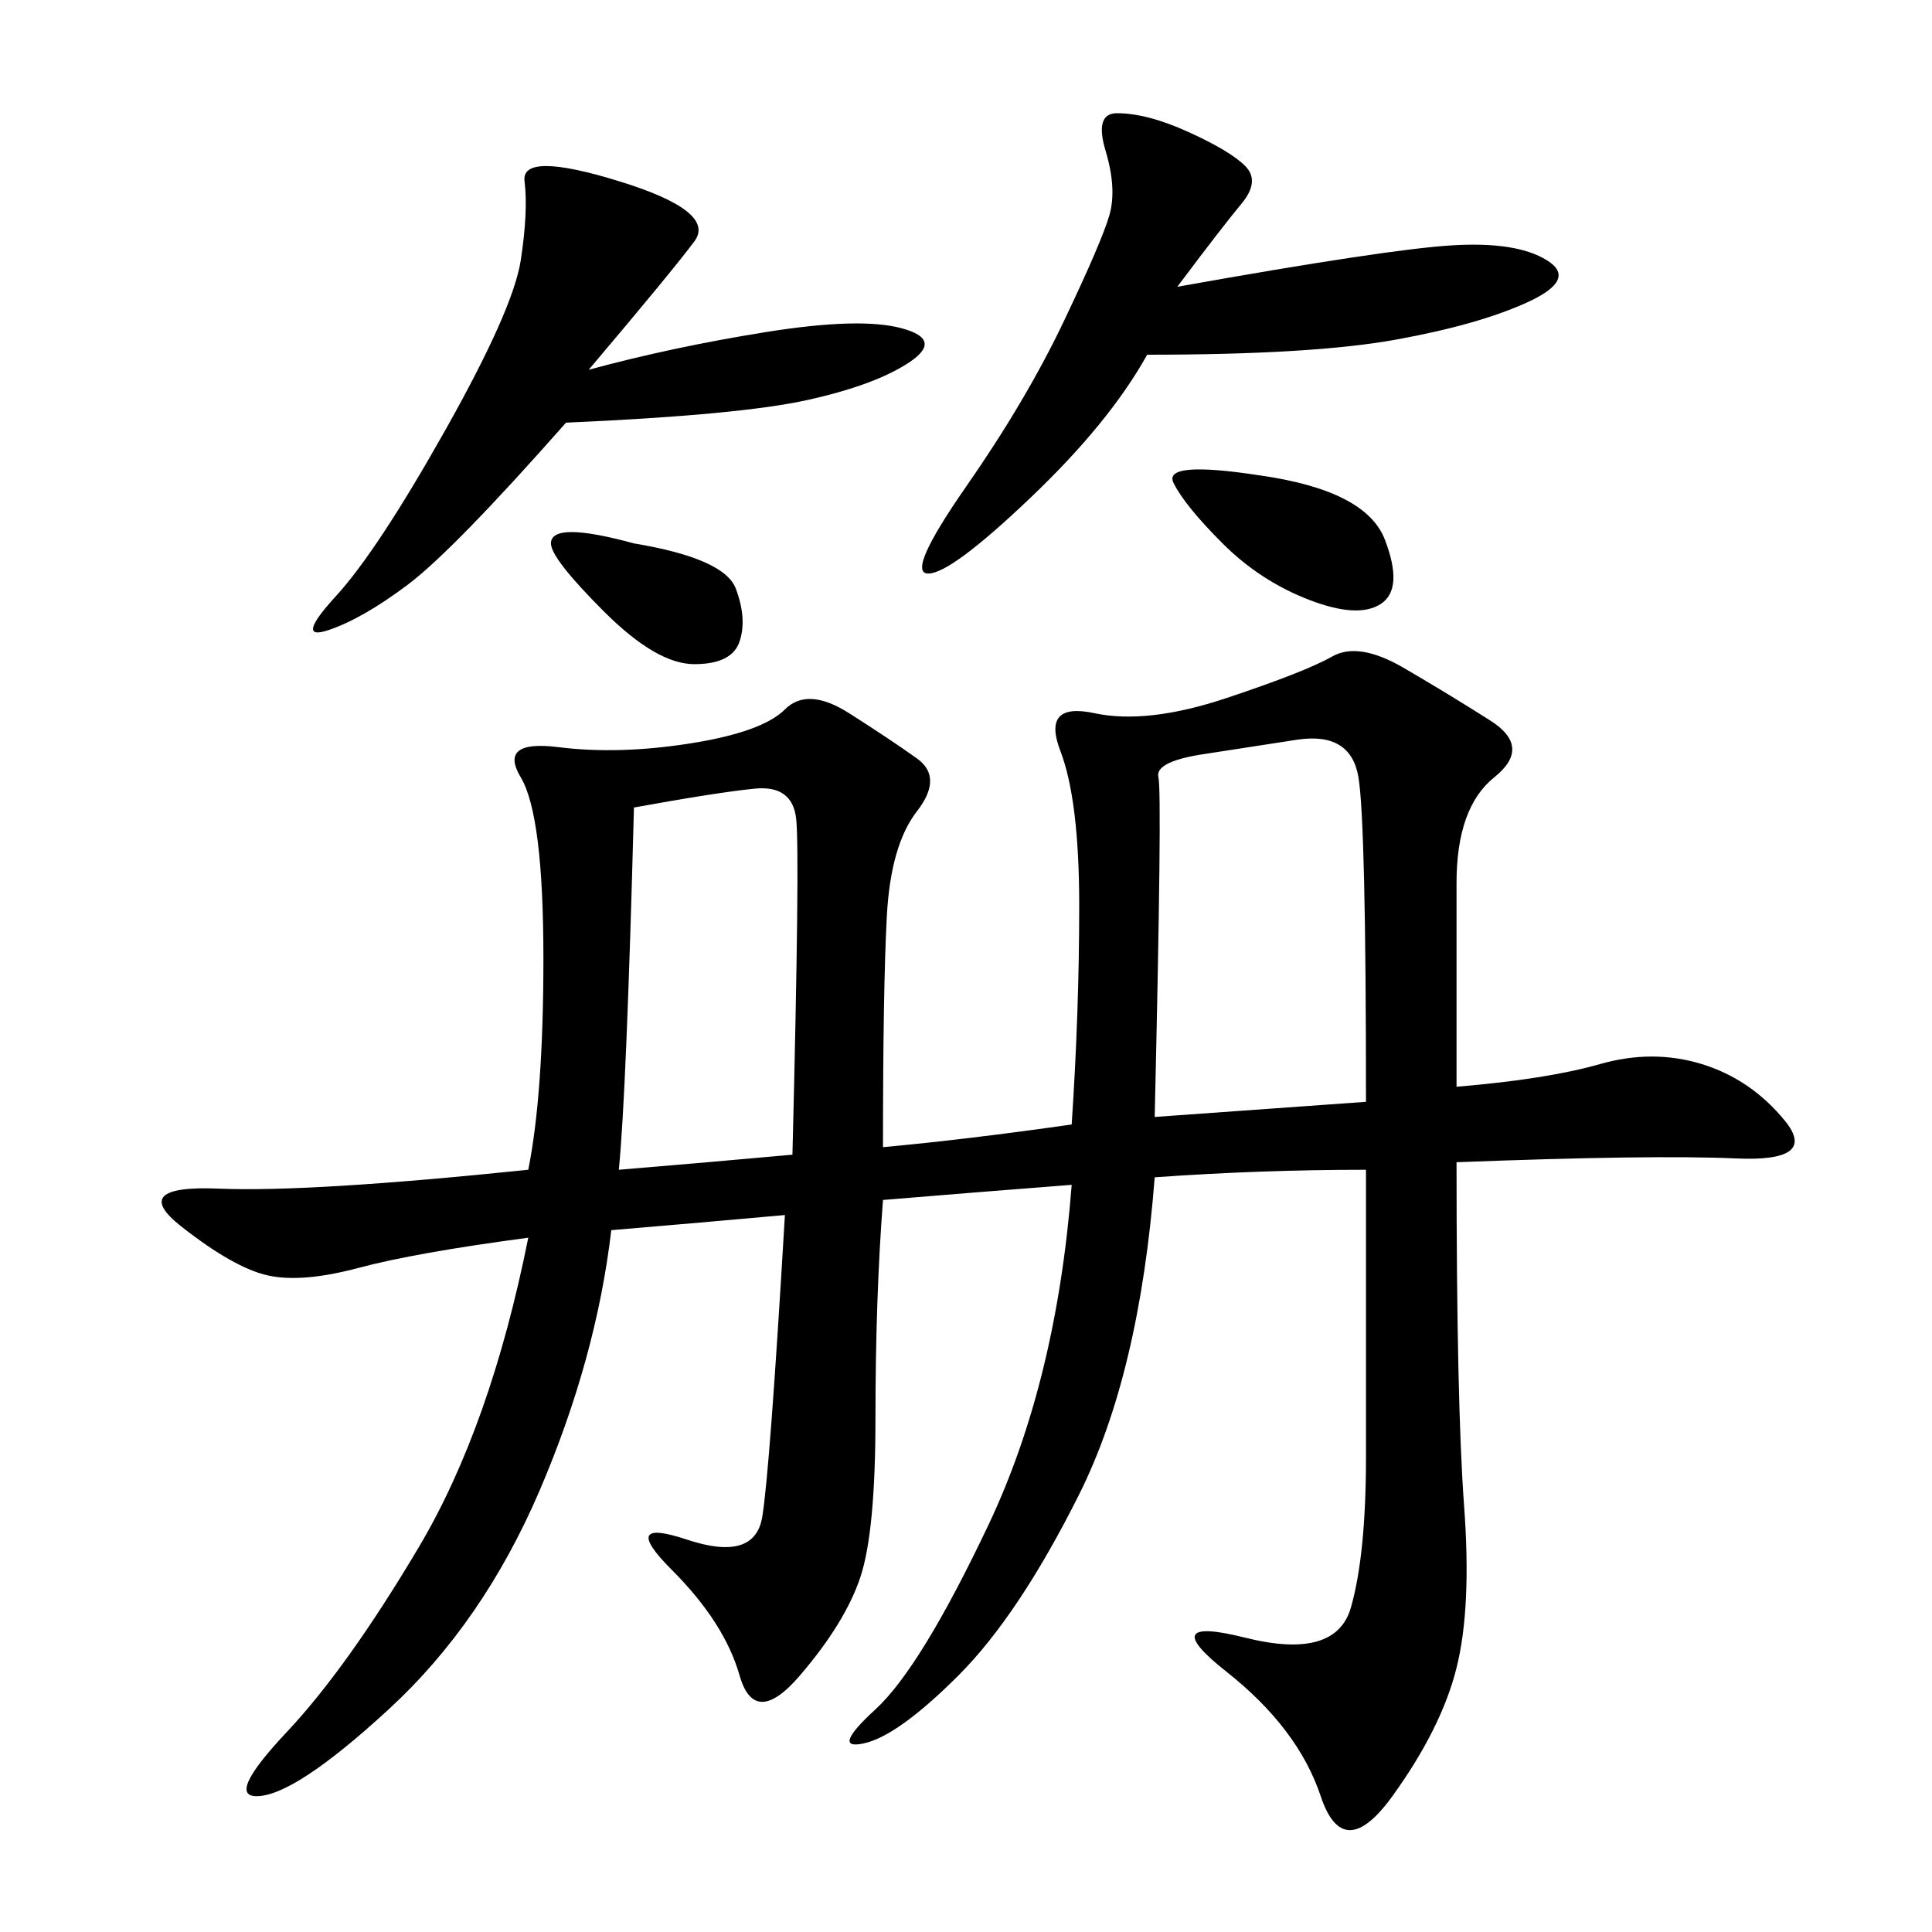 <svg xmlns="http://www.w3.org/2000/svg" xmlns:xlink="http://www.w3.org/1999/xlink" width="300" height="300"><path d="M137.11 178.13Q150 176.95 166.41 174.61L166.41 174.61Q167.58 157.03 167.58 140.63L167.58 140.63Q167.58 124.22 164.65 116.60Q161.72 108.98 169.92 110.74Q178.13 112.50 190.43 108.40Q202.73 104.30 206.84 101.95Q210.94 99.61 217.97 103.71Q225 107.81 231.45 111.91Q237.89 116.02 232.03 120.70Q226.17 125.39 226.17 137.11L226.17 137.11L226.17 168.75Q240.23 167.58 248.44 165.23Q256.64 162.89 264.26 165.23Q271.88 167.58 277.15 174.02Q282.42 180.47 269.53 179.88Q256.64 179.30 226.17 180.47L226.17 180.47Q226.17 217.97 227.34 233.79Q228.52 249.61 226.17 258.98Q223.83 268.36 216.21 278.91Q208.59 289.45 205.08 278.91Q201.56 268.36 190.43 259.57Q179.30 250.78 193.36 254.30Q207.42 257.81 209.77 249.61Q212.11 241.41 212.11 226.17L212.11 226.17L212.11 181.64Q195.70 181.64 179.30 182.81L179.30 182.81Q176.95 213.28 167.58 232.03Q158.20 250.78 148.83 260.16Q139.45 269.53 134.18 270.70Q128.91 271.88 135.94 265.43Q142.97 258.98 153.52 236.72Q164.06 214.45 166.41 183.98L166.41 183.98Q151.17 185.16 137.11 186.33L137.11 186.33Q135.94 201.56 135.94 220.31L135.94 220.31Q135.94 237.89 133.59 244.92Q131.25 251.95 124.22 260.16Q117.19 268.36 114.84 260.16Q112.50 251.95 104.30 243.75Q96.09 235.55 106.64 239.06Q117.19 242.58 118.36 235.55Q119.53 228.52 121.88 188.67L121.88 188.67Q108.98 189.84 94.92 191.02L94.92 191.02Q92.58 210.94 83.79 231.45Q75 251.95 60.35 265.43Q45.70 278.91 39.84 278.91L39.84 278.91Q35.16 278.91 44.53 268.95Q53.91 258.98 65.04 240.23Q76.17 221.48 82.03 192.19L82.03 192.19Q64.45 194.53 55.66 196.88Q46.88 199.22 41.60 198.05Q36.33 196.88 28.13 190.43Q19.92 183.98 33.98 184.57Q48.05 185.16 82.03 181.64L82.03 181.64Q84.38 169.92 84.38 148.83L84.38 148.83Q84.38 126.56 80.86 120.70Q77.34 114.84 86.72 116.02Q96.09 117.19 107.23 115.43Q118.36 113.67 121.88 110.16Q125.39 106.64 131.84 110.74Q138.28 114.84 142.38 117.77Q146.48 120.70 142.38 125.98Q138.28 131.25 137.70 142.38Q137.11 153.52 137.11 178.13L137.11 178.13ZM179.30 173.44L212.11 171.09Q212.11 127.73 210.94 120.70Q209.77 113.67 201.56 114.84L201.56 114.84L186.33 117.19Q179.30 118.36 179.88 120.70Q180.47 123.05 179.30 173.44L179.30 173.44ZM182.81 44.53Q215.63 38.67 225.59 38.09Q235.55 37.50 240.23 40.43Q244.92 43.36 237.30 46.88Q229.69 50.39 216.80 52.73Q203.91 55.08 178.13 55.08L178.13 55.08Q172.27 65.63 159.96 77.34Q147.66 89.06 144.14 89.06L144.14 89.06Q140.63 89.06 150 75.59Q159.38 62.11 165.23 49.80Q171.09 37.50 172.27 33.40Q173.44 29.30 171.68 23.44Q169.92 17.58 173.44 17.58L173.44 17.58Q178.13 17.58 184.57 20.51Q191.02 23.44 193.36 25.78Q195.70 28.13 192.77 31.64Q189.84 35.16 182.81 44.53L182.81 44.53ZM91.41 57.42Q104.30 53.91 118.95 51.56Q133.59 49.22 140.04 50.98Q146.48 52.73 141.21 56.25Q135.94 59.77 125.39 62.11Q114.84 64.45 87.89 65.63L87.89 65.63Q70.31 85.55 63.28 90.82Q56.25 96.09 50.98 97.85Q45.70 99.61 52.15 92.58Q58.59 85.55 69.14 66.80Q79.69 48.05 80.86 40.43Q82.03 32.81 81.45 28.13Q80.86 23.44 96.09 28.13Q111.33 32.81 107.81 37.50Q104.30 42.19 91.41 57.42L91.41 57.42ZM96.09 181.64Q110.16 180.47 123.05 179.30L123.05 179.30Q124.22 132.42 123.63 127.15Q123.05 121.88 117.19 122.46Q111.33 123.05 98.44 125.39L98.44 125.39Q97.27 169.92 96.09 181.64L96.09 181.64ZM195.70 73.83Q212.11 76.17 215.04 83.79Q217.97 91.41 214.45 93.75Q210.94 96.09 203.32 93.16Q195.70 90.23 189.84 84.38Q183.98 78.52 182.23 75Q180.47 71.48 195.70 73.83L195.70 73.83ZM98.44 84.38Q112.50 86.72 114.26 91.41Q116.02 96.09 114.84 99.61Q113.67 103.13 107.81 103.13L107.81 103.13Q101.95 103.13 93.75 94.92Q85.55 86.72 85.55 84.38L85.55 84.38Q85.55 80.86 98.44 84.38L98.44 84.38Z"/></svg>
